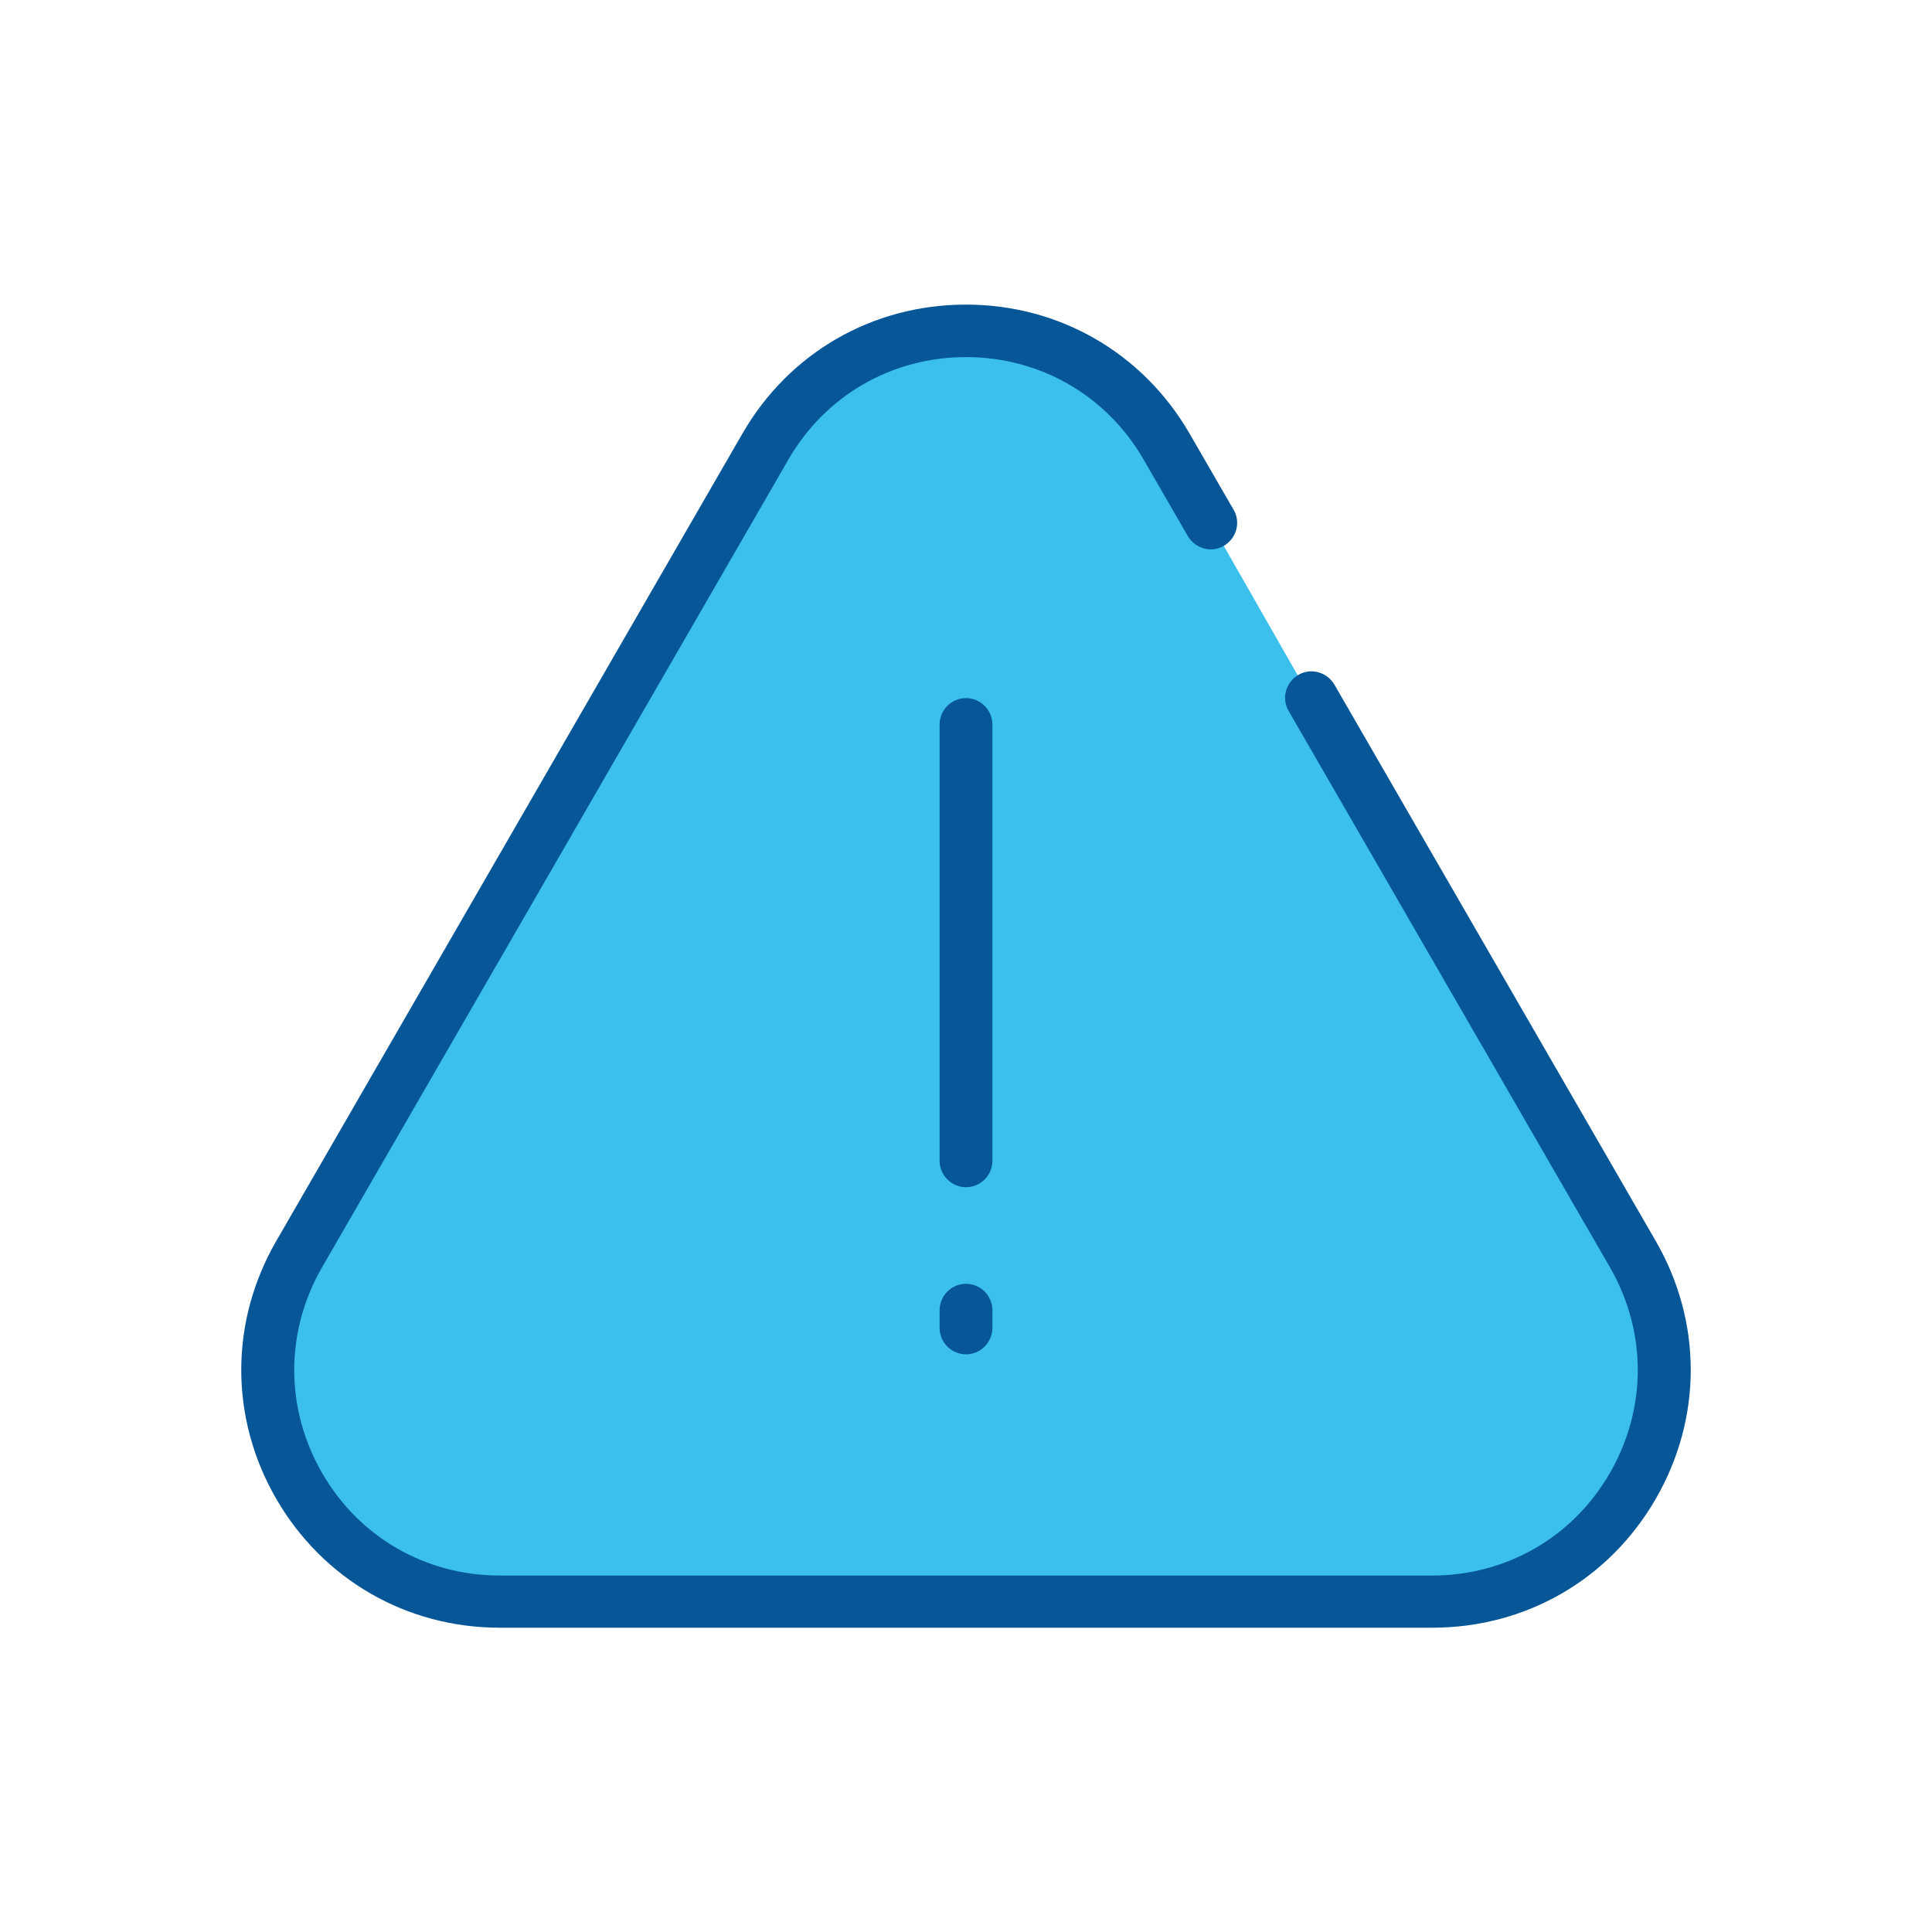 <?xml version="1.0" encoding="UTF-8"?>
<svg id="Layer_1" xmlns="http://www.w3.org/2000/svg" viewBox="0 0 60 60">
  <defs>
    <style>
      .cls-1 {
        fill: #065698;
      }

      .cls-2 {
        fill: #3bc0eb;
      }
    </style>
  </defs>
  <polygon class="cls-2" points="8.13 41.53 23.97 13 31 9.9 33.38 11.41 35.07 13 36.65 14.58 42.99 25.68 50.29 37.7 52.4 43.11 50.82 46.28 47.65 49.45 42.89 49.45 15.95 49.45 12.78 49.45 9.82 46.6 8.13 41.53"/>
  <g>
    <path class="cls-1" d="M44.48,50.55H15.52c-2.9,0-5.49-1.5-6.94-4-1.45-2.51-1.45-5.5,0-8.01l14.48-25.08c1.45-2.51,4.04-4,6.94-4h0c2.9,0,5.49,1.5,6.94,4l1.37,2.37c.23.39.09.89-.3,1.12-.39.23-.89.09-1.12-.3l-1.37-2.37c-1.15-2-3.22-3.19-5.52-3.19-2.3,0-4.37,1.19-5.52,3.19l-14.48,25.08c-1.15,2-1.15,4.38,0,6.38,1.15,2,3.22,3.19,5.52,3.19h28.96c2.3,0,4.37-1.19,5.52-3.19,1.15-2,1.15-4.38,0-6.38l-9.98-17.28c-.23-.39-.09-.89.3-1.12.39-.23.89-.09,1.12.3l9.98,17.28c1.45,2.51,1.45,5.5,0,8.01-1.45,2.51-4.04,4-6.94,4Z"/>
    <g>
      <path class="cls-1" d="M30,36.87c-.45,0-.82-.37-.82-.82v-13.55c0-.45.37-.82.82-.82s.82.37.82.82v13.55c0,.45-.37.82-.82.82Z"/>
      <path class="cls-1" d="M30,42.06c-.45,0-.82-.37-.82-.82v-.55c0-.45.37-.82.82-.82s.82.37.82.82v.55c0,.45-.37.82-.82.82Z"/>
    </g>
  </g>
</svg>